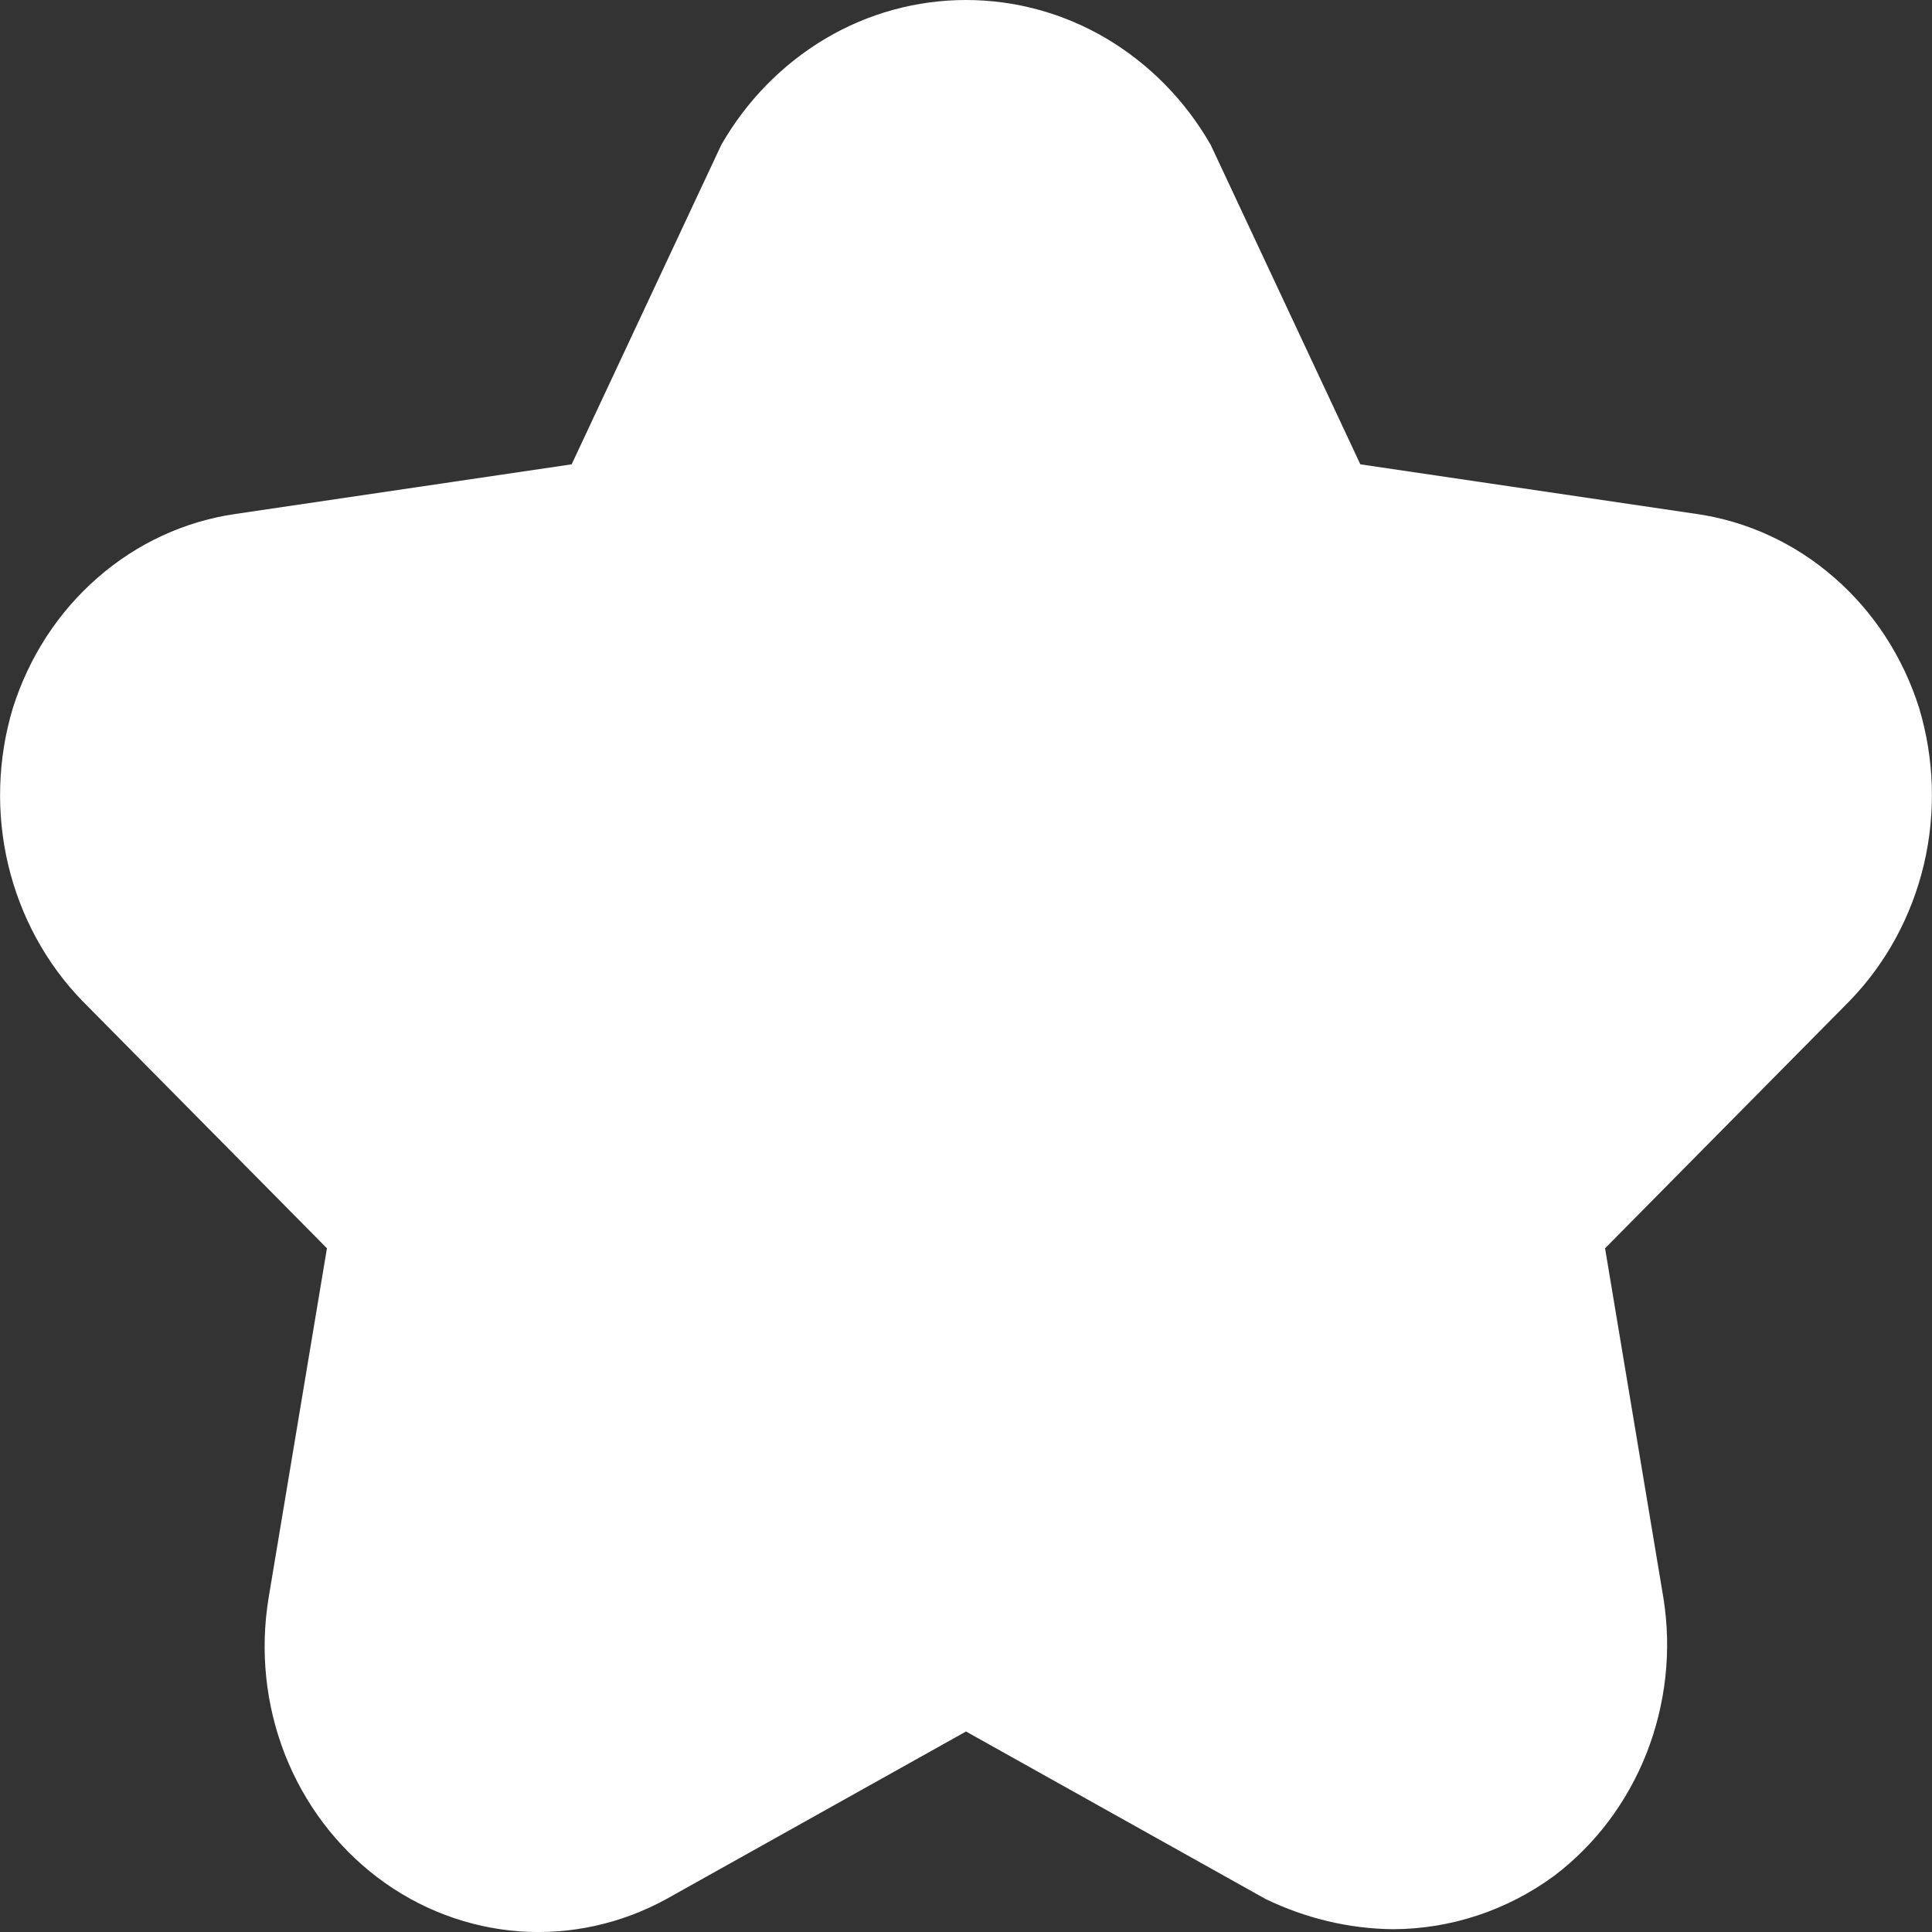 <svg width="9" height="9" viewBox="0 0 9 9" fill="none" xmlns="http://www.w3.org/2000/svg">
<rect x="0" y="0" width="9" height="9" fill="#333333" stroke="none"/>
<path d="M8.94 3.298C8.865 3.061 8.729 2.851 8.545 2.691C8.362 2.531 8.139 2.428 7.902 2.394L6.337 2.163L5.64 0.675C5.522 0.469 5.355 0.299 5.155 0.18C4.956 0.062 4.73 0 4.5 0C4.27 0 4.044 0.062 3.845 0.18C3.645 0.299 3.478 0.469 3.36 0.675L2.663 2.163L1.098 2.394C0.861 2.428 0.638 2.531 0.455 2.691C0.271 2.851 0.135 3.061 0.06 3.298C-0.011 3.534 -0.019 3.787 0.038 4.028C0.095 4.268 0.214 4.488 0.384 4.663L1.523 5.815L1.251 7.445C1.211 7.69 1.237 7.942 1.327 8.172C1.417 8.402 1.567 8.601 1.76 8.747C1.953 8.893 2.181 8.979 2.419 8.997C2.657 9.014 2.894 8.962 3.105 8.846L4.5 8.066L5.895 8.846C6.081 8.936 6.284 8.985 6.49 8.987C6.758 8.986 7.019 8.9 7.239 8.739C7.431 8.594 7.58 8.396 7.67 8.168C7.76 7.939 7.788 7.689 7.749 7.445L7.477 5.815L8.616 4.663C8.786 4.488 8.905 4.268 8.962 4.028C9.019 3.787 9.011 3.534 8.94 3.298Z" fill="white"/>
</svg>
